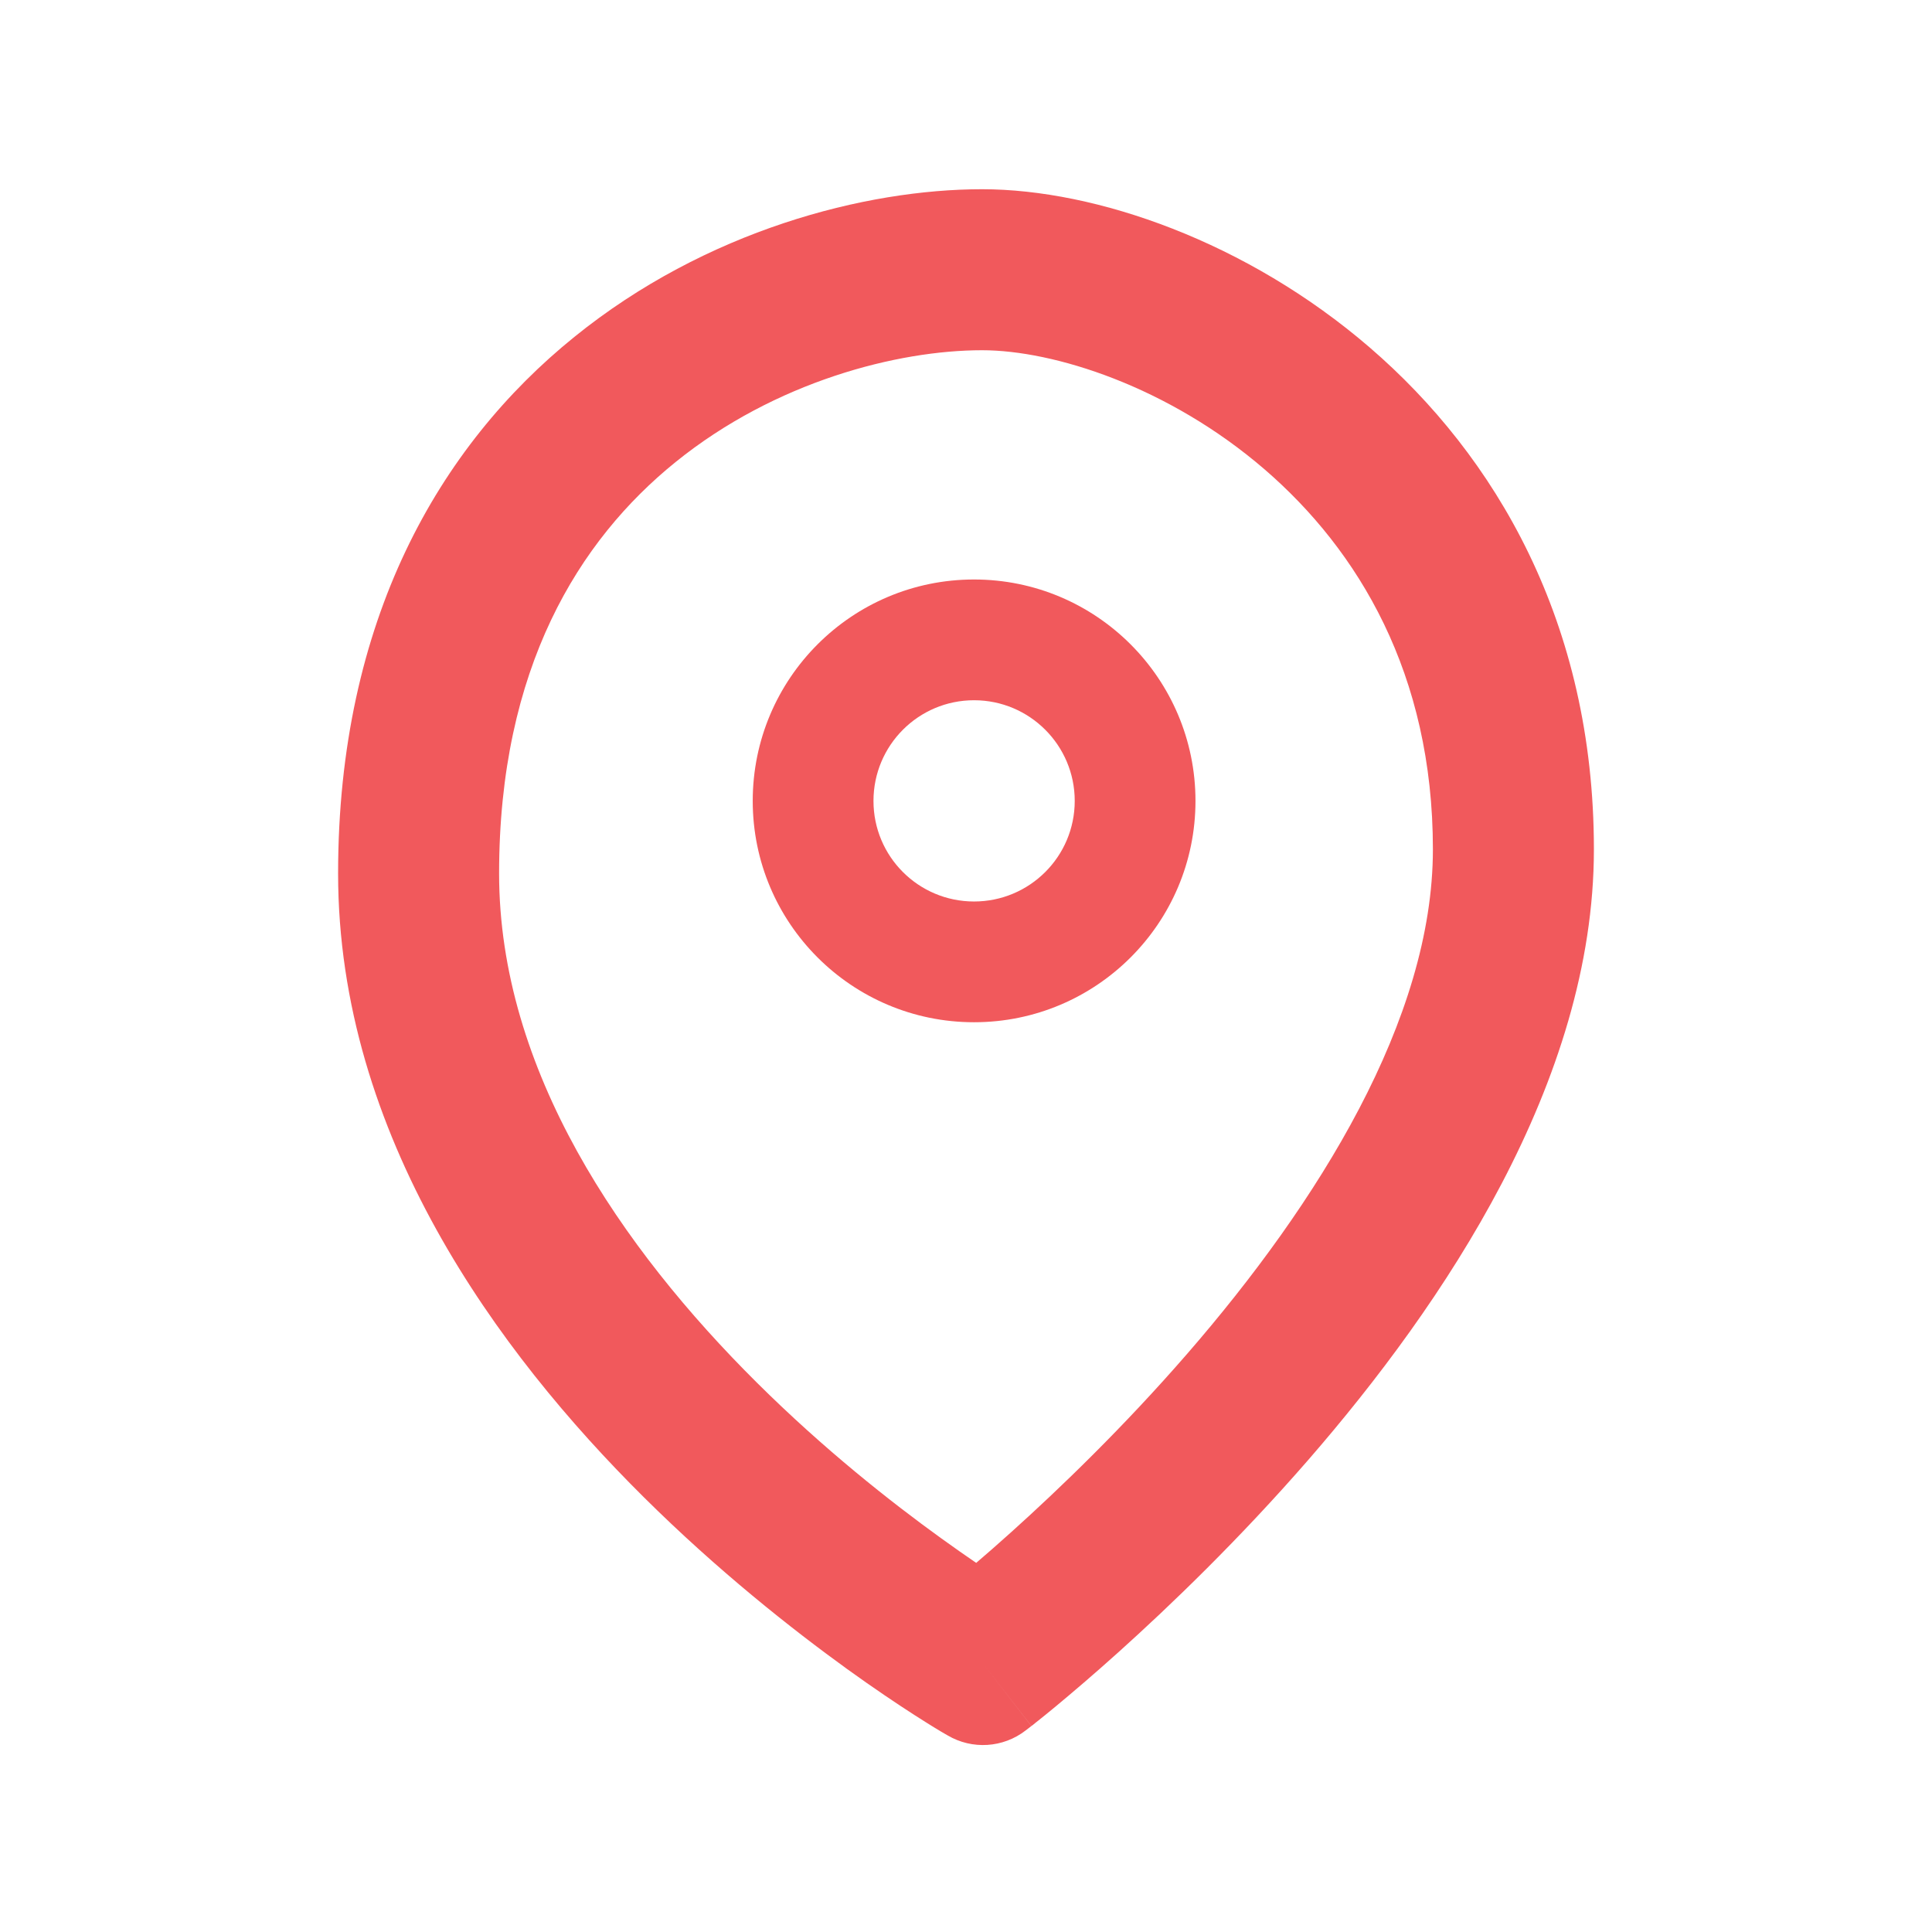 <svg width="18" height="18" viewBox="0 0 18 18" fill="none" xmlns="http://www.w3.org/2000/svg">
<path fill-rule="evenodd" clip-rule="evenodd" d="M5.351 3.139C6.577 2.147 8.061 1.763 9.15 1.763C10.211 1.763 11.618 2.252 12.762 3.238C13.932 4.247 14.85 5.798 14.85 7.913C14.85 10.079 13.446 12.154 12.192 13.598C11.547 14.34 10.905 14.957 10.425 15.389C10.185 15.605 9.983 15.776 9.841 15.894C9.77 15.953 9.713 15.999 9.674 16.03C9.663 16.038 9.654 16.046 9.646 16.052C9.639 16.058 9.633 16.063 9.628 16.067L9.615 16.077L9.611 16.08L9.61 16.081C9.61 16.081 9.609 16.081 9.15 15.488C8.771 16.135 8.771 16.135 8.771 16.135L8.769 16.133L8.764 16.131L8.75 16.122C8.738 16.115 8.721 16.105 8.7 16.092C8.657 16.065 8.595 16.027 8.519 15.978C8.365 15.879 8.149 15.735 7.891 15.549C7.377 15.177 6.688 14.634 5.997 13.948C4.639 12.6 3.15 10.579 3.15 8.138C3.15 5.776 4.095 4.154 5.351 3.139ZM9.15 15.488L8.771 16.135L8.83 16.169C9.058 16.303 9.346 16.285 9.556 16.122L9.609 16.081L9.15 15.488ZM9.095 14.561C9.191 14.479 9.301 14.383 9.422 14.274C9.87 13.871 10.466 13.298 11.059 12.615C12.28 11.209 13.35 9.496 13.35 7.913C13.35 6.278 12.656 5.128 11.783 4.374C10.883 3.598 9.815 3.263 9.15 3.263C8.365 3.263 7.224 3.553 6.294 4.305C5.393 5.033 4.65 6.225 4.65 8.138C4.65 9.971 5.787 11.626 7.054 12.884C7.675 13.501 8.299 13.993 8.769 14.332C8.889 14.419 8.999 14.495 9.095 14.561Z" fill="#F1595C"/>
<path fill-rule="evenodd" clip-rule="evenodd" d="M9.075 6.524C8.557 6.524 8.138 6.944 8.138 7.462C8.138 7.98 8.557 8.399 9.075 8.399C9.593 8.399 10.013 7.98 10.013 7.462C10.013 6.944 9.593 6.524 9.075 6.524ZM7.013 7.462C7.013 6.323 7.936 5.399 9.075 5.399C10.214 5.399 11.138 6.323 11.138 7.462C11.138 8.601 10.214 9.524 9.075 9.524C7.936 9.524 7.013 8.601 7.013 7.462Z" fill="#F1595C"/>
</svg>
